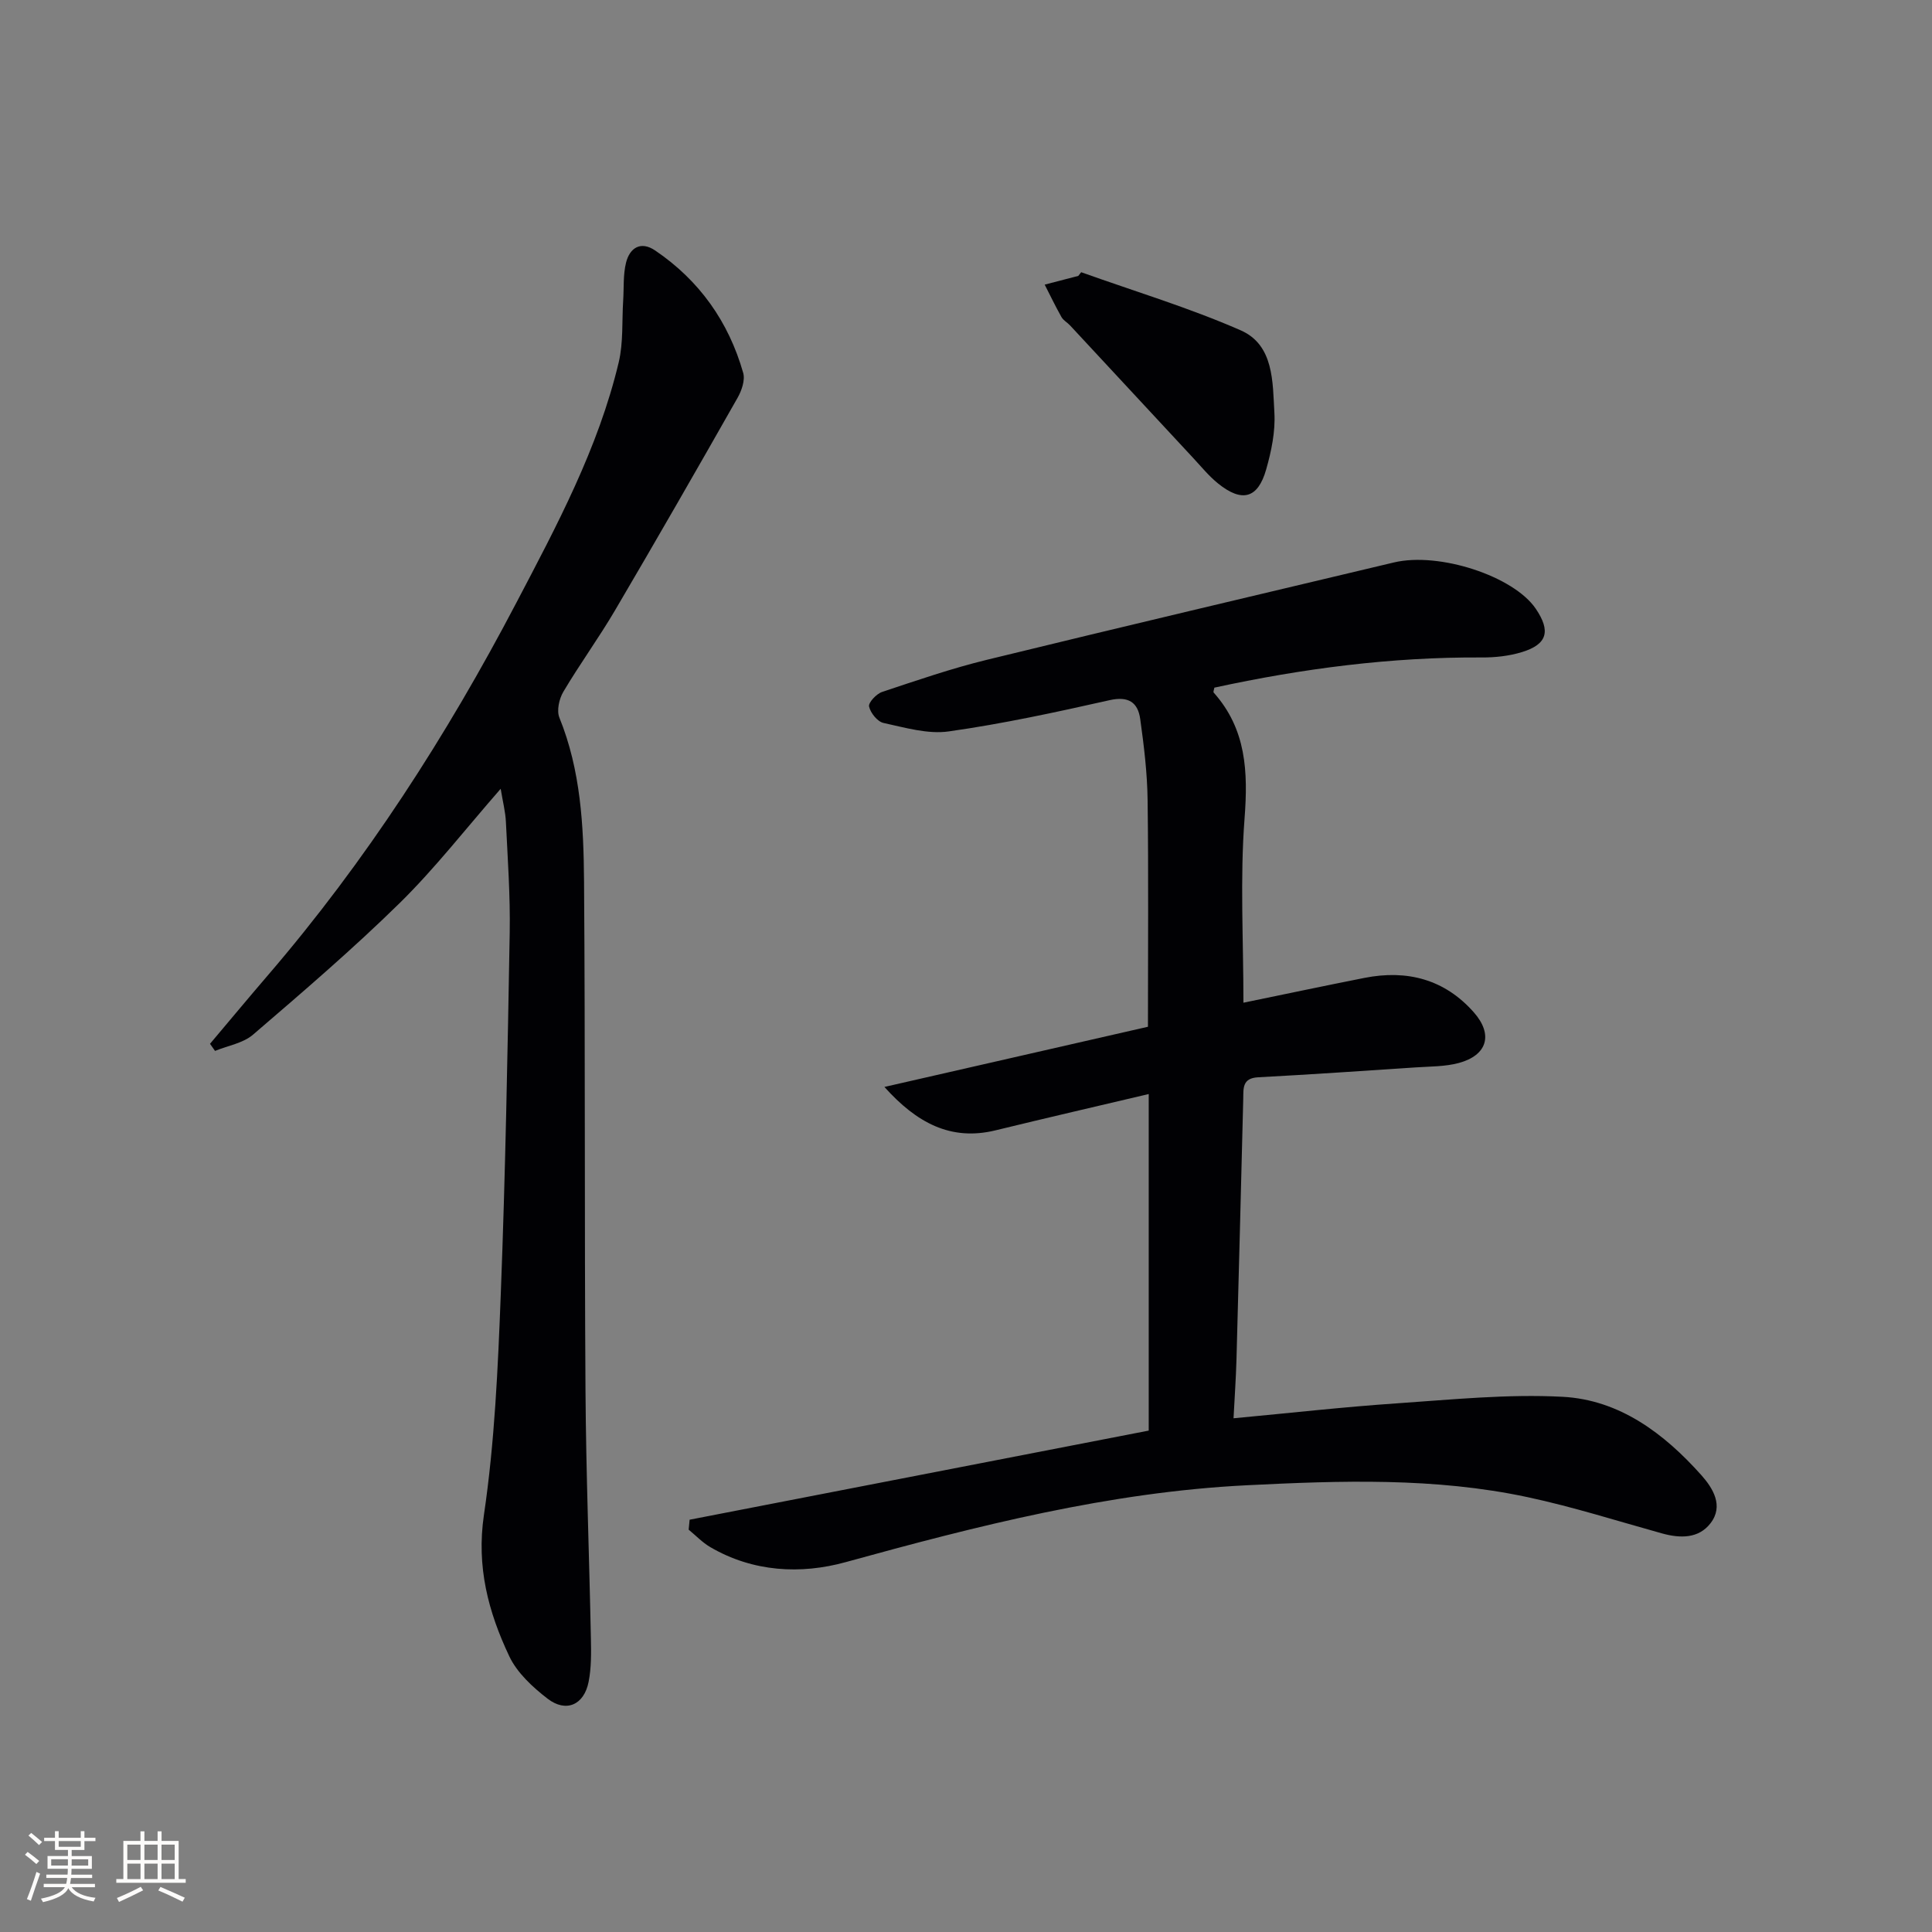 <svg enable-background="new 0 0 400 400" viewBox="0 0 400 400" xmlns="http://www.w3.org/2000/svg"><rect x="0" y="0" width="400" height="400" fill="#808080" stroke="none"/><g fill="#010104"><path d="m142.78 314.64c31.31-6.08 62.62-12.15 95.05-18.45 0-22.86 0-46.05 0-69.68-10.21 2.41-21 4.9-31.74 7.52-9.25 2.25-16.33-1.57-22.98-8.99 18.57-4.24 37.14-8.48 54.56-12.46 0-16.32.13-31.62-.07-46.91-.07-5.61-.75-11.23-1.53-16.8-.48-3.47-2.45-4.79-6.37-3.9-11.02 2.48-22.09 4.88-33.26 6.46-4.35.62-9.07-.79-13.52-1.75-1.25-.27-2.7-2.08-2.99-3.41-.17-.8 1.52-2.62 2.7-3.01 7.2-2.4 14.4-4.88 21.75-6.67 28.04-6.85 56.13-13.46 84.21-20.14 9.37-2.23 24.8 2.83 29.38 9.59 3.13 4.62 2.39 7.36-2.87 8.97-2.65.81-5.55 1.13-8.33 1.11-18.71-.11-37.13 2.29-55.35 6.25-.06.4-.27.86-.14 1.02 6.77 7.59 7.13 16.39 6.39 26.1-.95 12.4-.23 24.93-.23 38.11 8.7-1.79 16.87-3.52 25.07-5.14 8.81-1.74 16.58.29 22.62 7.12 4.08 4.62 2.79 8.9-3.1 10.5-2.83.76-5.89.71-8.86.91-10.89.72-21.79 1.47-32.69 2.05-3.33.18-3.03 2.32-3.08 4.51-.45 17.97-.91 35.95-1.4 53.92-.11 3.93-.39 7.85-.61 12.17 11.7-1.09 22.72-2.34 33.78-3.09 11.43-.78 22.94-1.96 34.33-1.36 11.81.62 21.05 7.6 28.76 16.24 2.4 2.7 4.64 6.35 1.9 9.92-2.47 3.23-6.3 3.17-10.08 2.12-9.25-2.57-18.44-5.5-27.81-7.5-19.22-4.11-38.75-3.43-58.21-2.46-28.37 1.42-55.7 8.39-82.96 15.91-9.29 2.57-19.19 2.07-28.05-3.11-1.64-.96-2.99-2.4-4.47-3.61.06-.69.13-1.37.2-2.06z"/><path d="m103.66 163.31c-7.25 8.29-13.58 16.45-20.88 23.63-9.71 9.53-20.07 18.41-30.4 27.28-2.06 1.77-5.21 2.27-7.86 3.36-.35-.49-.69-.98-1.04-1.47 4-4.74 7.96-9.51 12-14.21 20.27-23.59 36.99-49.56 51.4-77.06 8.41-16.04 16.99-32.05 21.22-49.83.97-4.09.65-8.49.92-12.74.17-2.63-.03-5.36.59-7.87.77-3.1 3.05-4.57 6.05-2.53 9.14 6.2 15.2 14.75 18.21 25.33.43 1.51-.32 3.69-1.18 5.19-8.36 14.72-16.79 29.41-25.37 44-3.37 5.73-7.3 11.12-10.69 16.84-.87 1.47-1.41 3.9-.81 5.36 4.42 10.89 5.01 22.37 5.1 33.82.26 35.15.07 70.31.3 105.46.11 17.14.78 34.27 1.12 51.41.06 2.99.1 6.05-.48 8.95-.95 4.78-4.68 6.41-8.51 3.45-3.09-2.39-6.3-5.35-7.92-8.79-4.33-9.16-6.82-18.5-5.24-29.23 2.23-15.09 2.9-30.45 3.49-45.73.96-24.94 1.41-49.9 1.85-74.85.13-7.64-.42-15.29-.79-22.94-.1-2.06-.63-4.11-1.08-6.83z"/><path d="m223.85 56.36c11.04 3.95 22.32 7.34 33.02 12.03 6.91 3.03 6.61 10.72 6.98 17.09.22 3.88-.63 7.96-1.71 11.74-1.71 6-5 6.87-9.94 2.89-1.92-1.55-3.52-3.52-5.21-5.34-8.49-9.12-16.96-18.26-25.44-27.39-.56-.61-1.39-1.04-1.78-1.73-1.24-2.2-2.33-4.48-3.48-6.72 2.32-.6 4.64-1.21 6.96-1.81.2-.25.4-.51.6-.76z"/></g><path d="m5.17 384 .55-.58c.85.61 1.65 1.24 2.4 1.87l-.59.64c-.83-.73-1.62-1.38-2.36-1.93m1.22 9.53-.82-.34c.71-1.76 1.37-3.64 1.98-5.63.24.13.5.25.76.36-.6 1.67-1.24 3.54-1.92 5.61m-.5-13.5.57-.54c.56.44 1.31 1.06 2.26 1.87l-.64.64c-.68-.66-1.41-1.32-2.19-1.97m3.25.46h2.24v-1.36h.77v1.36h4.57v-1.36h.76v1.36h2.28v.69h-2.28v1.84h-2.64v1.26h4.18v2.64h-4.21c0 .45-.02.86-.05 1.21h4.32v.69h-4.38c-.04.34-.1.75-.19 1.22h5.15v.69h-4.82c.87 1.19 2.51 1.92 4.93 2.19-.17.31-.3.57-.37.76-2.77-.49-4.52-1.41-5.26-2.76-.56 1.26-2.3 2.23-5.24 2.9-.12-.25-.26-.48-.43-.72 2.73-.55 4.38-1.34 4.96-2.38h-4.38v-.69h4.65c.1-.38.17-.79.21-1.22h-4.32v-.69h4.4c.03-.34.05-.75.05-1.21h-4.2v-2.64h4.23v-1.26h-2.69v-1.84h-2.24zm1.46 4.46v1.29h3.45c.01-.4.02-.57.01-.53v-.32-.45h-3.46zm1.55-2.59h4.57v-1.19h-4.57zm6.11 2.59h-3.42v.77c-.01.19-.01.37-.02.53h3.44z" fill="#fcfbfa"/><path d="m32.63 379.16h.82v1.98h3.54v7.89h1.46v.78h-14.37v-.78h1.46v-7.89h3.54v-1.98h.82v1.98h2.73zm-3.49 11.48.5.73c-1.61.82-3.28 1.63-5 2.41-.13-.27-.28-.55-.44-.82 1.75-.72 3.4-1.49 4.94-2.32m-2.78-5.55h2.73v-3.18h-2.73zm0 3.95h2.73v-3.2h-2.73zm3.54-3.95h2.73v-3.18h-2.73zm0 3.95h2.73v-3.2h-2.73zm7.89 4.68c-1.84-.92-3.51-1.7-5.02-2.32l.45-.73c1.89.8 3.57 1.55 5.04 2.23zm-1.62-11.81h-2.73v3.18h2.73zm-2.73 7.13h2.73v-3.2h-2.73z" fill="#fcfbfa"/></svg>